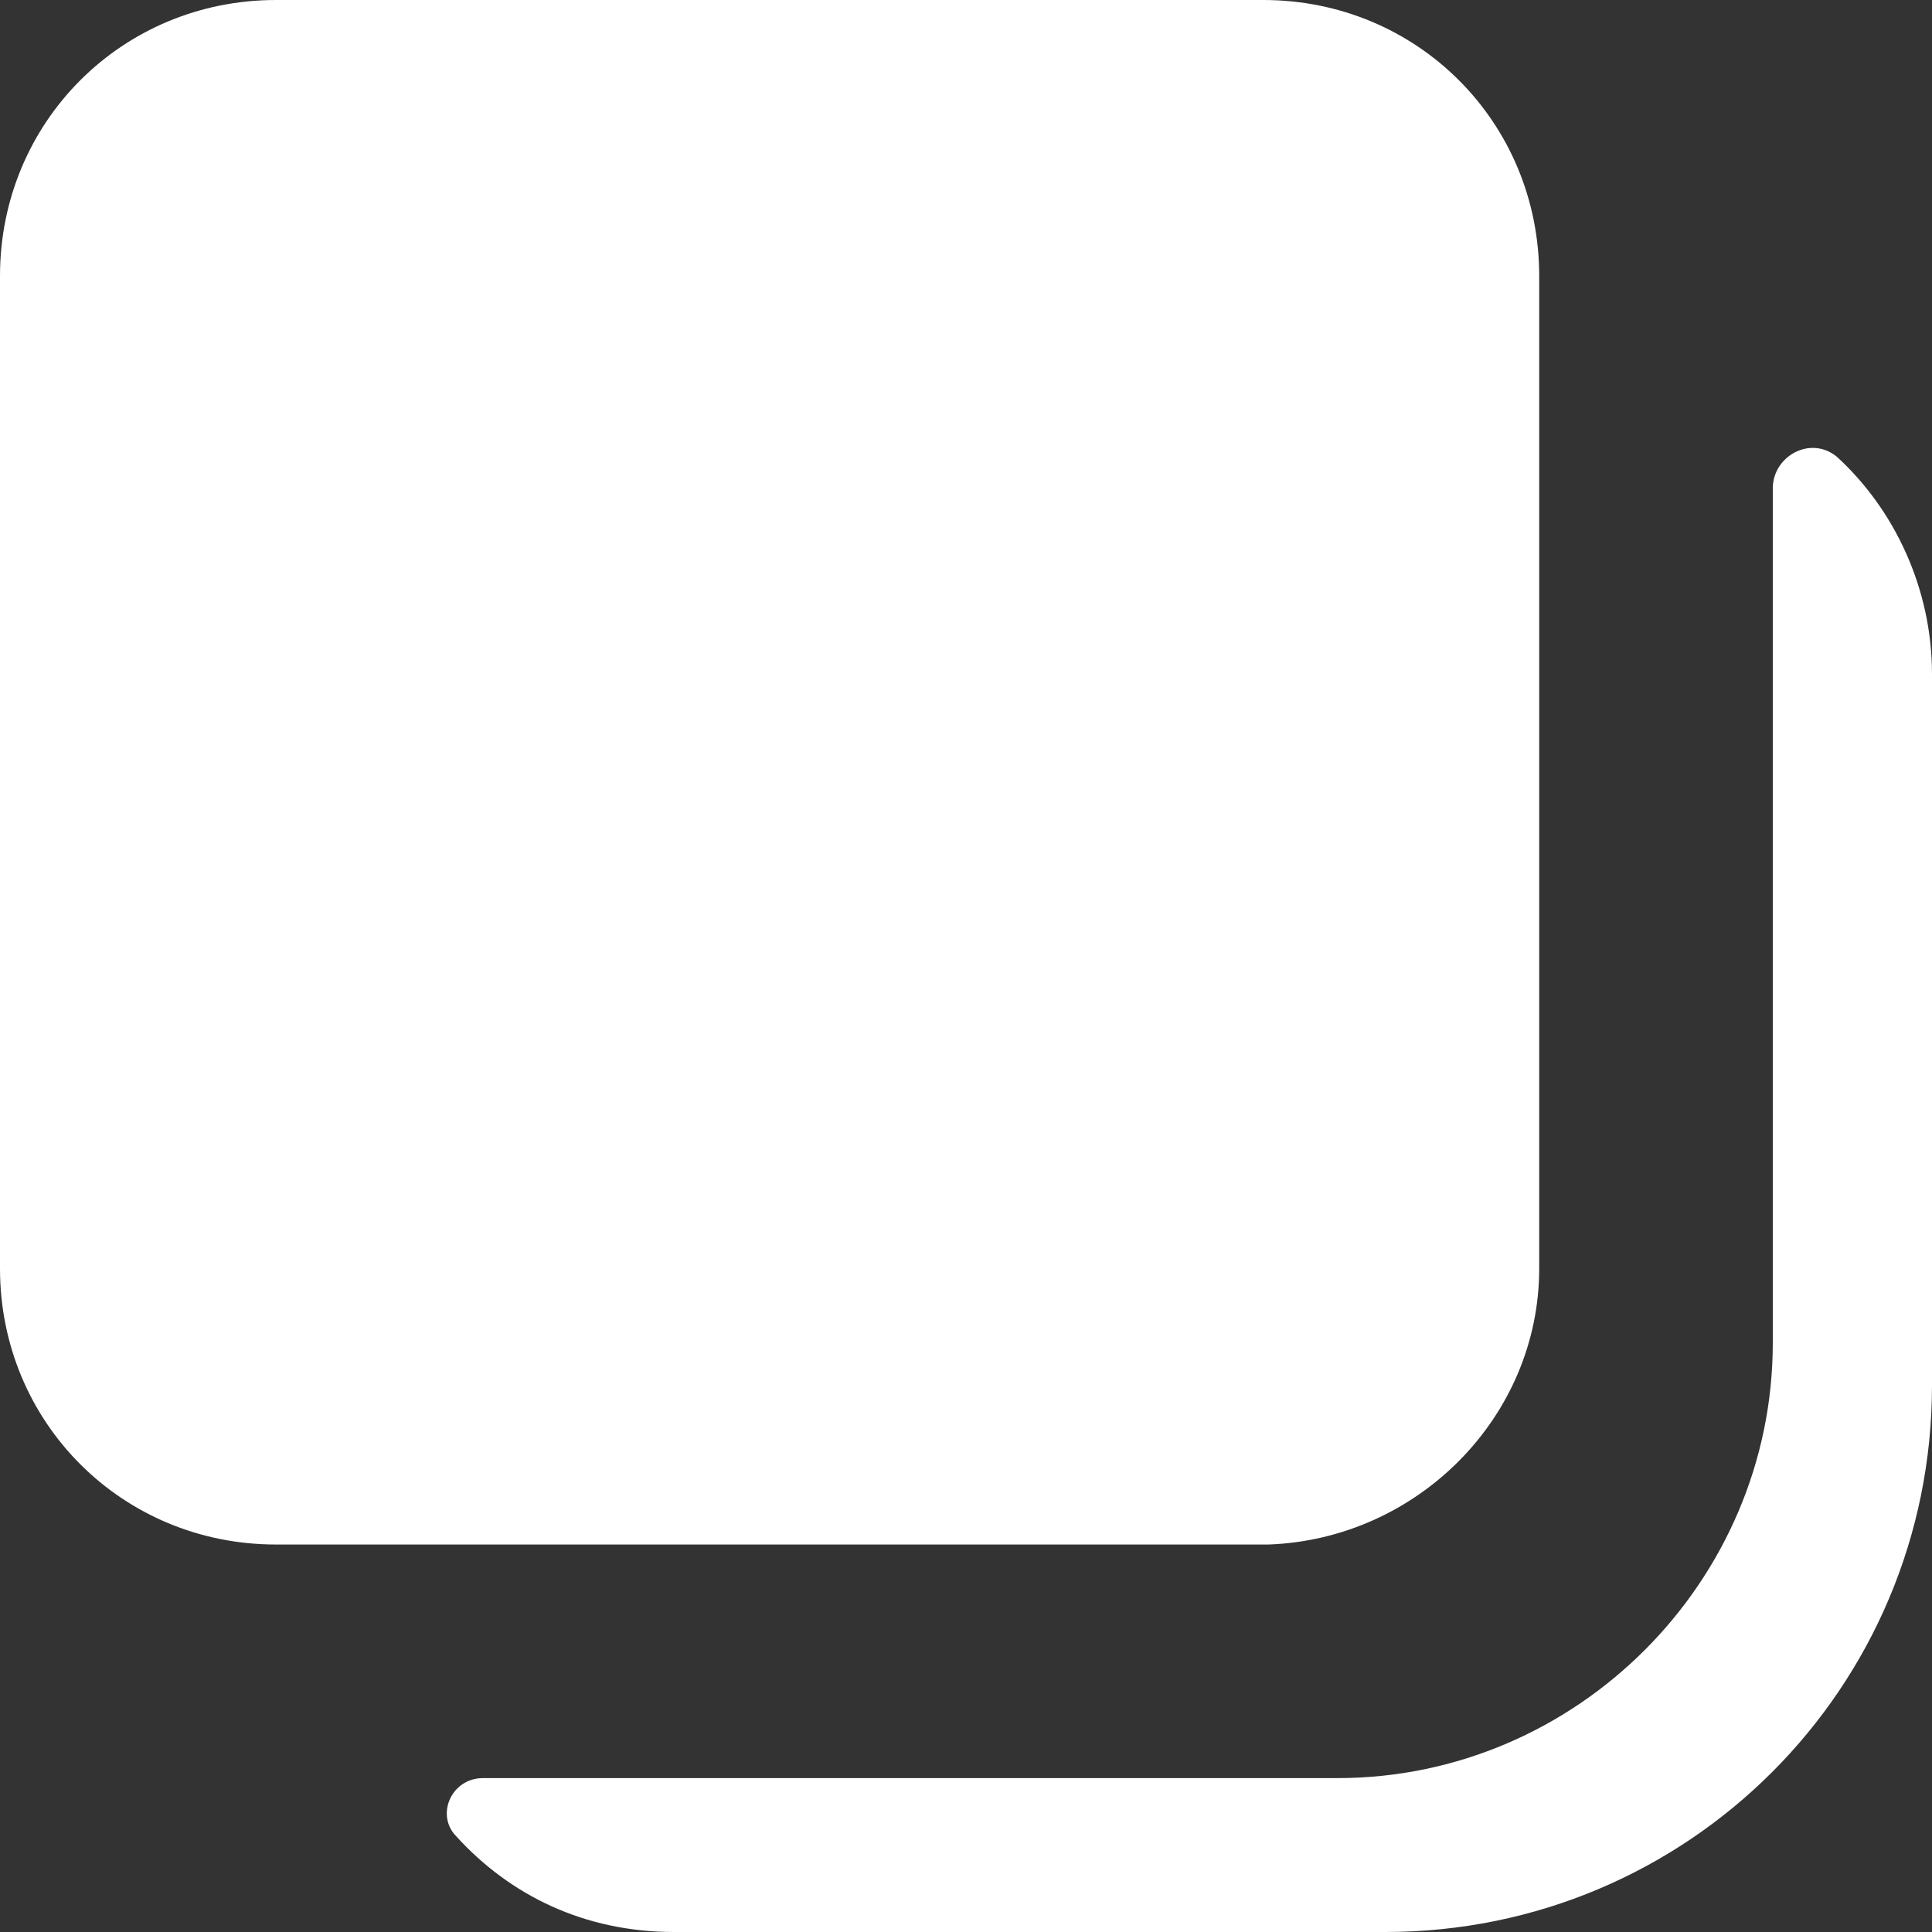 <svg width="32" height="32" viewBox="0 0 32 32" fill="none" xmlns="http://www.w3.org/2000/svg">
<rect x="0" y="0" width="32" height="32" fill="#333333" stroke="none"/>
<path d="M25.494 21.011V4.571C25.494 2.022 23.473 0 20.923 0H4.571C2.022 0 0 2.022 0 4.571V21.011C0 23.56 2.022 25.582 4.571 25.582H21.011C23.473 25.494 25.494 23.473 25.494 21.011ZM29.363 8.088V22.242C29.363 26.198 26.11 29.451 22.154 29.451H8C7.473 29.451 7.209 30.066 7.56 30.418C8.44 31.385 9.67 32 11.165 32H22.945C27.956 32 32 27.956 32 22.945V11.165C32 9.758 31.385 8.44 30.418 7.56C29.978 7.209 29.363 7.56 29.363 8.088Z" fill="white"/>
</svg>
